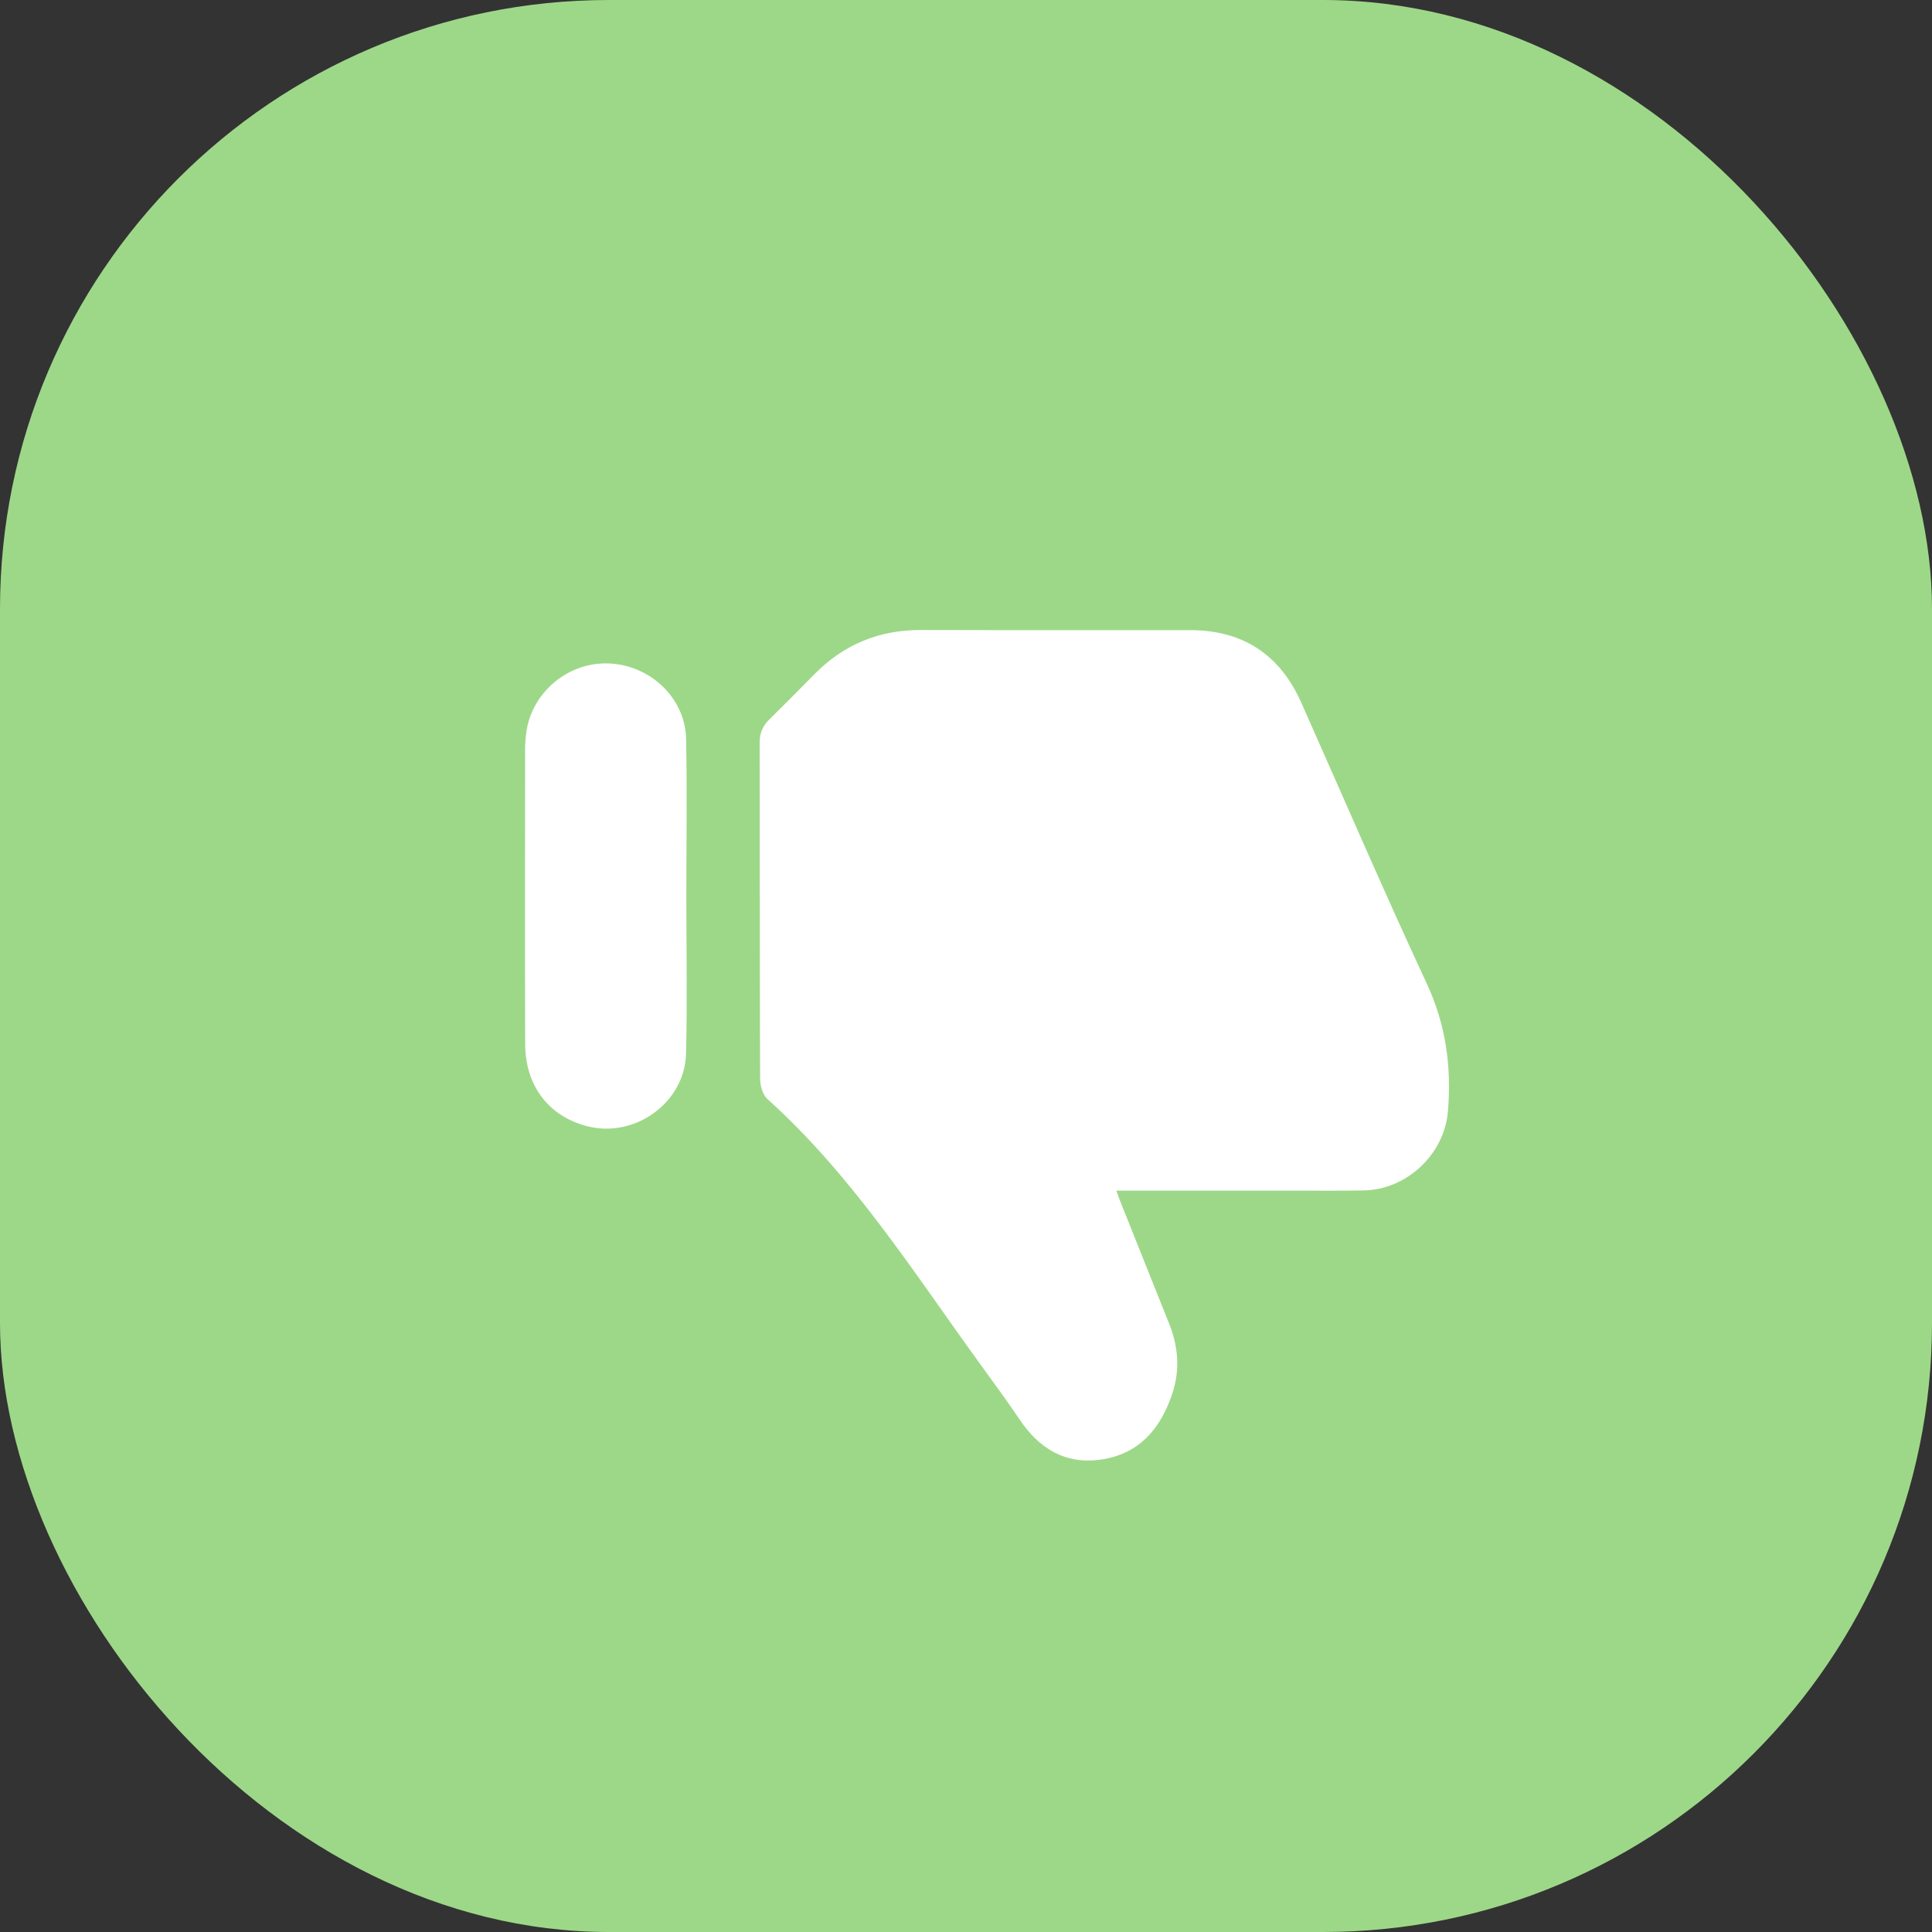 <?xml version="1.0" encoding="UTF-8"?> <svg xmlns="http://www.w3.org/2000/svg" width="92" height="92" viewBox="0 0 92 92" fill="none"><rect x="0" y="0" width="92" height="92" fill="#333333" stroke="none"/><rect width="92" height="92" rx="29" fill="#9DD888"></rect><path d="M53.16 56.696C55.992 56.696 58.737 56.696 61.484 56.696C62.634 56.696 63.785 56.707 64.934 56.687C66.99 56.654 68.78 54.965 68.949 52.922C69.126 50.803 68.855 48.797 67.935 46.822C65.875 42.399 63.947 37.914 61.964 33.456C60.944 31.166 59.179 30.008 56.672 30.006C52.397 30 48.123 30.013 43.849 30C41.855 29.995 40.172 30.694 38.776 32.111C38.066 32.834 37.352 33.552 36.631 34.263C36.321 34.569 36.173 34.912 36.174 35.36C36.185 40.7 36.174 46.039 36.196 51.378C36.196 51.704 36.323 52.135 36.55 52.34C40.557 55.954 43.435 60.472 46.557 64.793C47.23 65.724 47.915 66.648 48.557 67.601C49.477 68.969 50.712 69.734 52.378 69.511C54.239 69.262 55.285 68.022 55.836 66.323C56.193 65.225 56.109 64.124 55.681 63.052C54.894 61.081 54.106 59.109 53.319 57.139C53.27 57.015 53.228 56.887 53.16 56.696Z" fill="white"></path><path d="M32.683 42.648C32.683 40.159 32.723 37.668 32.671 35.18C32.629 33.197 30.895 31.609 28.877 31.59C26.922 31.57 25.215 33.106 25.043 35.038C25.026 35.227 25.006 35.415 25.006 35.604C25.003 40.309 24.993 45.012 25.008 49.717C25.015 51.725 26.152 53.181 27.997 53.638C30.257 54.198 32.613 52.493 32.669 50.169C32.731 47.664 32.683 45.156 32.683 42.65V42.648Z" fill="white"></path></svg> 